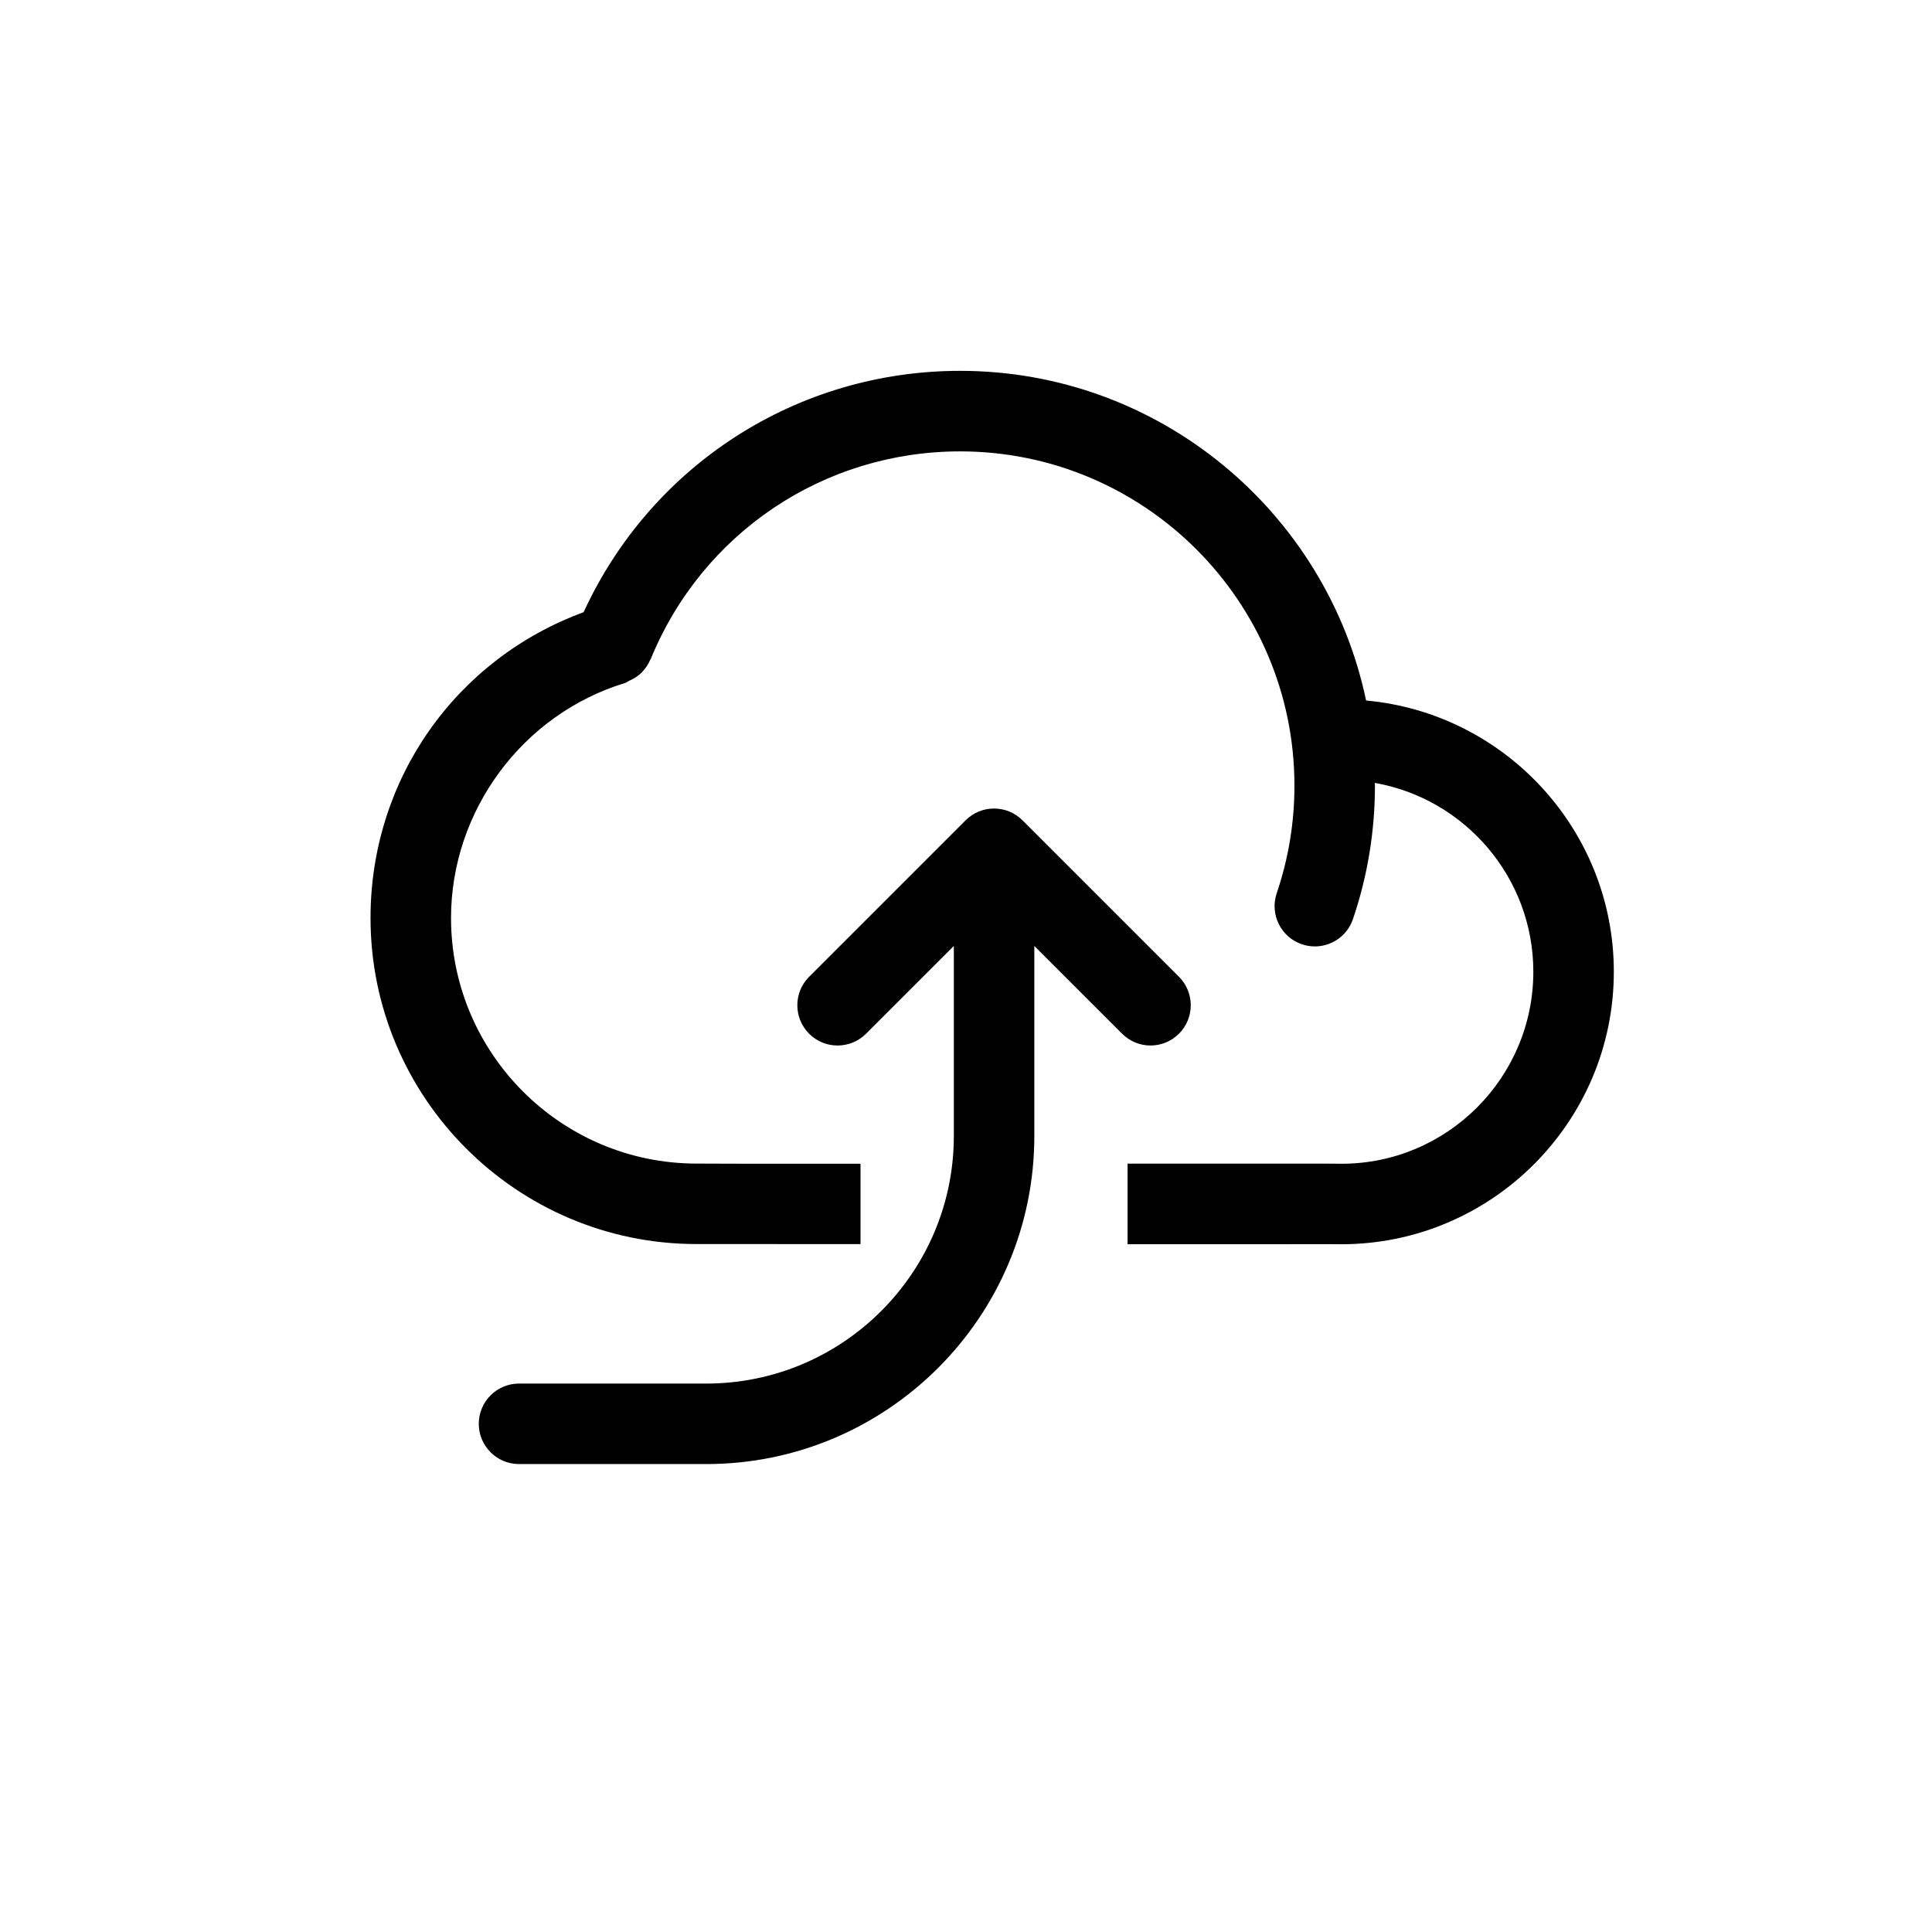<svg xmlns="http://www.w3.org/2000/svg" id="Layer_1" viewBox="0 0 60 60"><path d="M42.425,21.754c-1.223-5.838-6.41-10.237-12.607-10.237-5.066,0-9.592,2.927-11.693,7.495-3.981,1.463-6.618,5.202-6.618,9.496,0,5.584,4.543,10.127,10.123,10.127l5.094.002v-2.496h-3.498s-1.592-.005-1.592-.005c-4.206,0-7.627-3.422-7.627-7.627,0-3.333,2.226-6.336,5.413-7.301.042-.013.071-.043.111-.06.006-.003.012-.007.018-.01.146-.064.273-.147.381-.254.005-.005.009-.012.014-.018.107-.111.191-.235.25-.376.004-.009.011-.014.015-.023,1.604-3.918,5.375-6.449,9.609-6.449,5.725,0,10.382,4.657,10.382,10.38,0,1.144-.185,2.268-.55,3.341-.222.654.128,1.364.781,1.586.134.045.269.067.402.067.521,0,1.007-.328,1.184-.848.453-1.333.683-2.727.683-4.146,0-.029-.004-.057-.004-.085,2.793.494,4.923,2.933,4.923,5.866,0,3.287-2.675,5.962-5.953,5.962l-.378-.003s-.004.001-.006.001c-.002,0-.004-.001-.006-.001h-6.258v2.502h4.022s2.23-.002,2.23-.002l.386.003c4.666,0,8.463-3.796,8.463-8.462,0-4.407-3.388-8.034-7.694-8.424Z"></path><path d="M35.73,32.469c.32,0,.64-.122.884-.366.488-.488.488-1.28,0-1.768l-4.859-4.859c-.488-.488-1.279-.489-1.768,0l-4.859,4.859c-.488.488-.488,1.279,0,1.768s1.279.488,1.768,0l2.726-2.725v5.903c0,4.238-3.448,7.687-7.687,7.687h-5.816c-.69,0-1.25.56-1.25,1.25s.56,1.25,1.25,1.25h5.816c5.617,0,10.187-4.569,10.187-10.187v-5.903l2.726,2.725c.244.244.563.366.884.366Z"></path></svg>